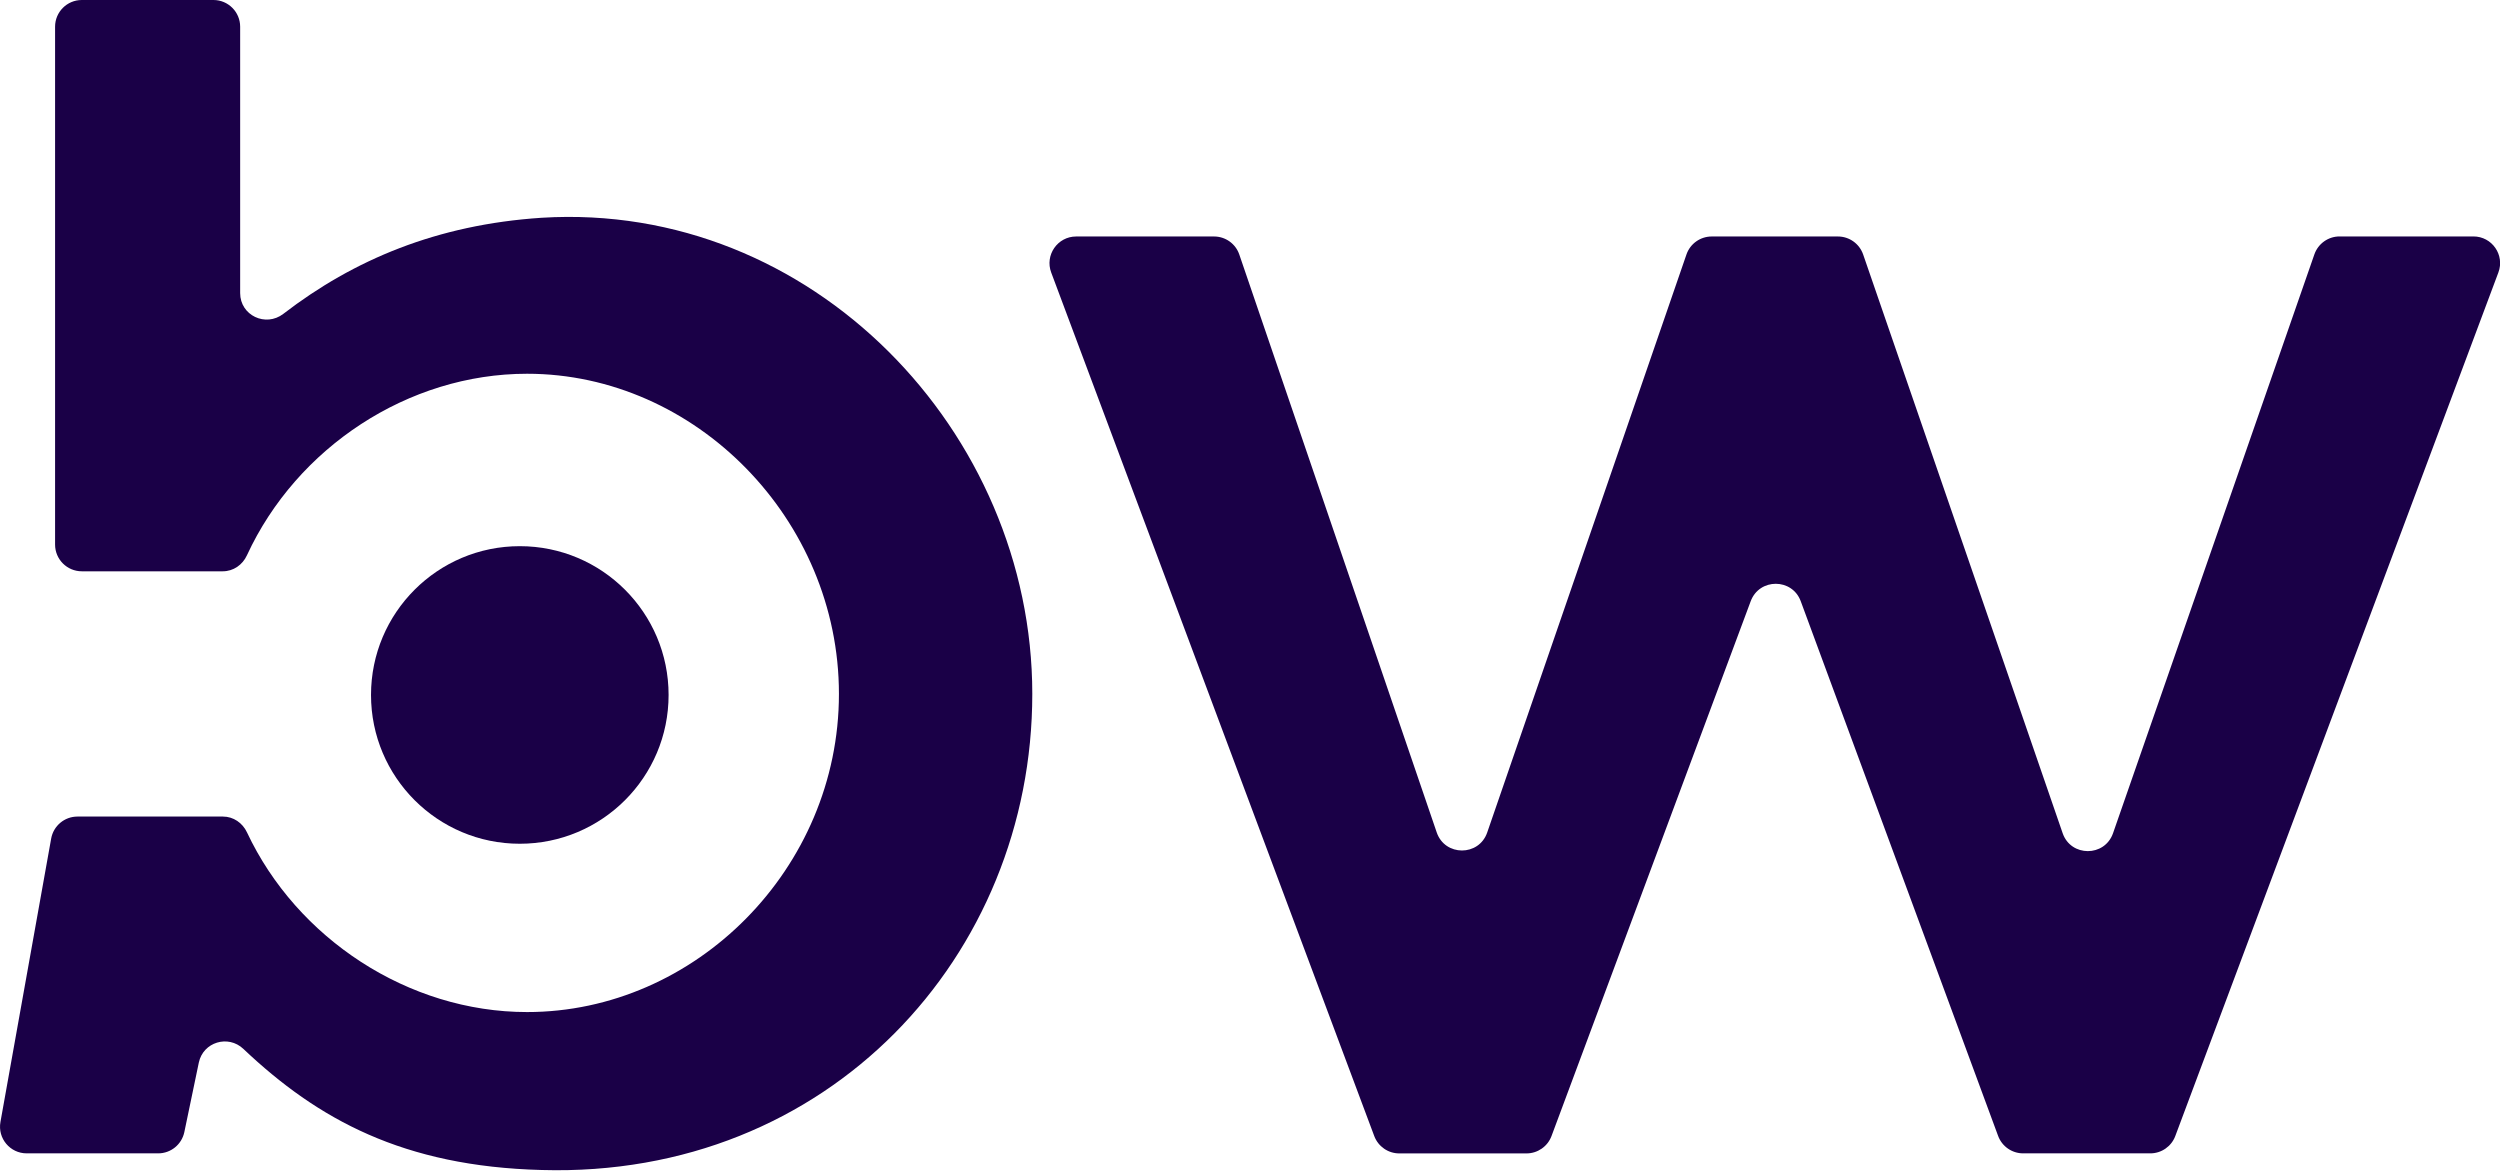 <svg xmlns="http://www.w3.org/2000/svg" width="96" height="45" viewBox="0 0 96 45" fill="none"><g clip-path="url(#clip0_1_47)"><path d="M2.115 20.908V1.025C2.115 0.46 2.575 0 3.141 0H8.197C8.762 0 9.222 0.46 9.222 1.025V11.255C9.222 12.112 10.2 12.574 10.88 12.052C13.581 9.974 16.782 8.626 20.799 8.362C31.177 7.723 39.64 16.586 39.64 26.645C39.64 36.704 31.816 45.248 20.799 44.928C15.485 44.791 12.2 42.981 9.345 40.277C8.76 39.724 7.802 40.015 7.635 40.801L7.078 43.474C6.978 43.948 6.56 44.289 6.075 44.289H1.025C0.387 44.289 -0.096 43.713 0.017 43.085L1.965 32.2C2.053 31.712 2.477 31.356 2.974 31.356H8.561C8.962 31.356 9.314 31.599 9.484 31.963C11.396 36.032 15.672 38.863 20.239 38.863C26.705 38.863 32.215 33.353 32.215 26.647C32.215 19.941 26.705 14.352 20.239 14.352C15.672 14.352 11.393 17.185 9.482 21.324C9.314 21.692 8.96 21.938 8.554 21.938H3.141C2.575 21.938 2.115 21.478 2.115 20.912V20.908Z" fill="#1A0047"></path><path d="M52.772 43.626L40.366 10.464C40.116 9.795 40.611 9.081 41.325 9.081H46.62C47.059 9.081 47.448 9.36 47.589 9.774L55.17 31.965C55.486 32.889 56.791 32.891 57.109 31.967L64.76 9.772C64.902 9.358 65.293 9.081 65.73 9.081H70.576C71.013 9.081 71.401 9.358 71.545 9.772L79.205 31.992C79.521 32.912 80.821 32.914 81.141 31.994L88.872 9.768C89.016 9.356 89.405 9.079 89.84 9.079H94.979C95.694 9.079 96.189 9.793 95.938 10.462L83.531 43.624C83.382 44.023 82.999 44.289 82.572 44.289H77.689C77.26 44.289 76.876 44.021 76.728 43.62L69.149 23.088C68.82 22.195 67.56 22.194 67.227 23.086L59.578 43.624C59.428 44.025 59.045 44.291 58.617 44.291H53.731C53.305 44.291 52.922 44.025 52.772 43.626Z" fill="#1A0047"></path><path d="M19.96 32.4C23.116 32.4 25.674 29.842 25.674 26.686C25.674 23.531 23.116 20.973 19.96 20.973C16.805 20.973 14.247 23.531 14.247 26.686C14.247 29.842 16.805 32.4 19.96 32.4Z" fill="#1A0047"></path></g><defs><clipPath id="clip0_1_47"><rect width="96" height="44.936" fill="white"></rect></clipPath></defs></svg>